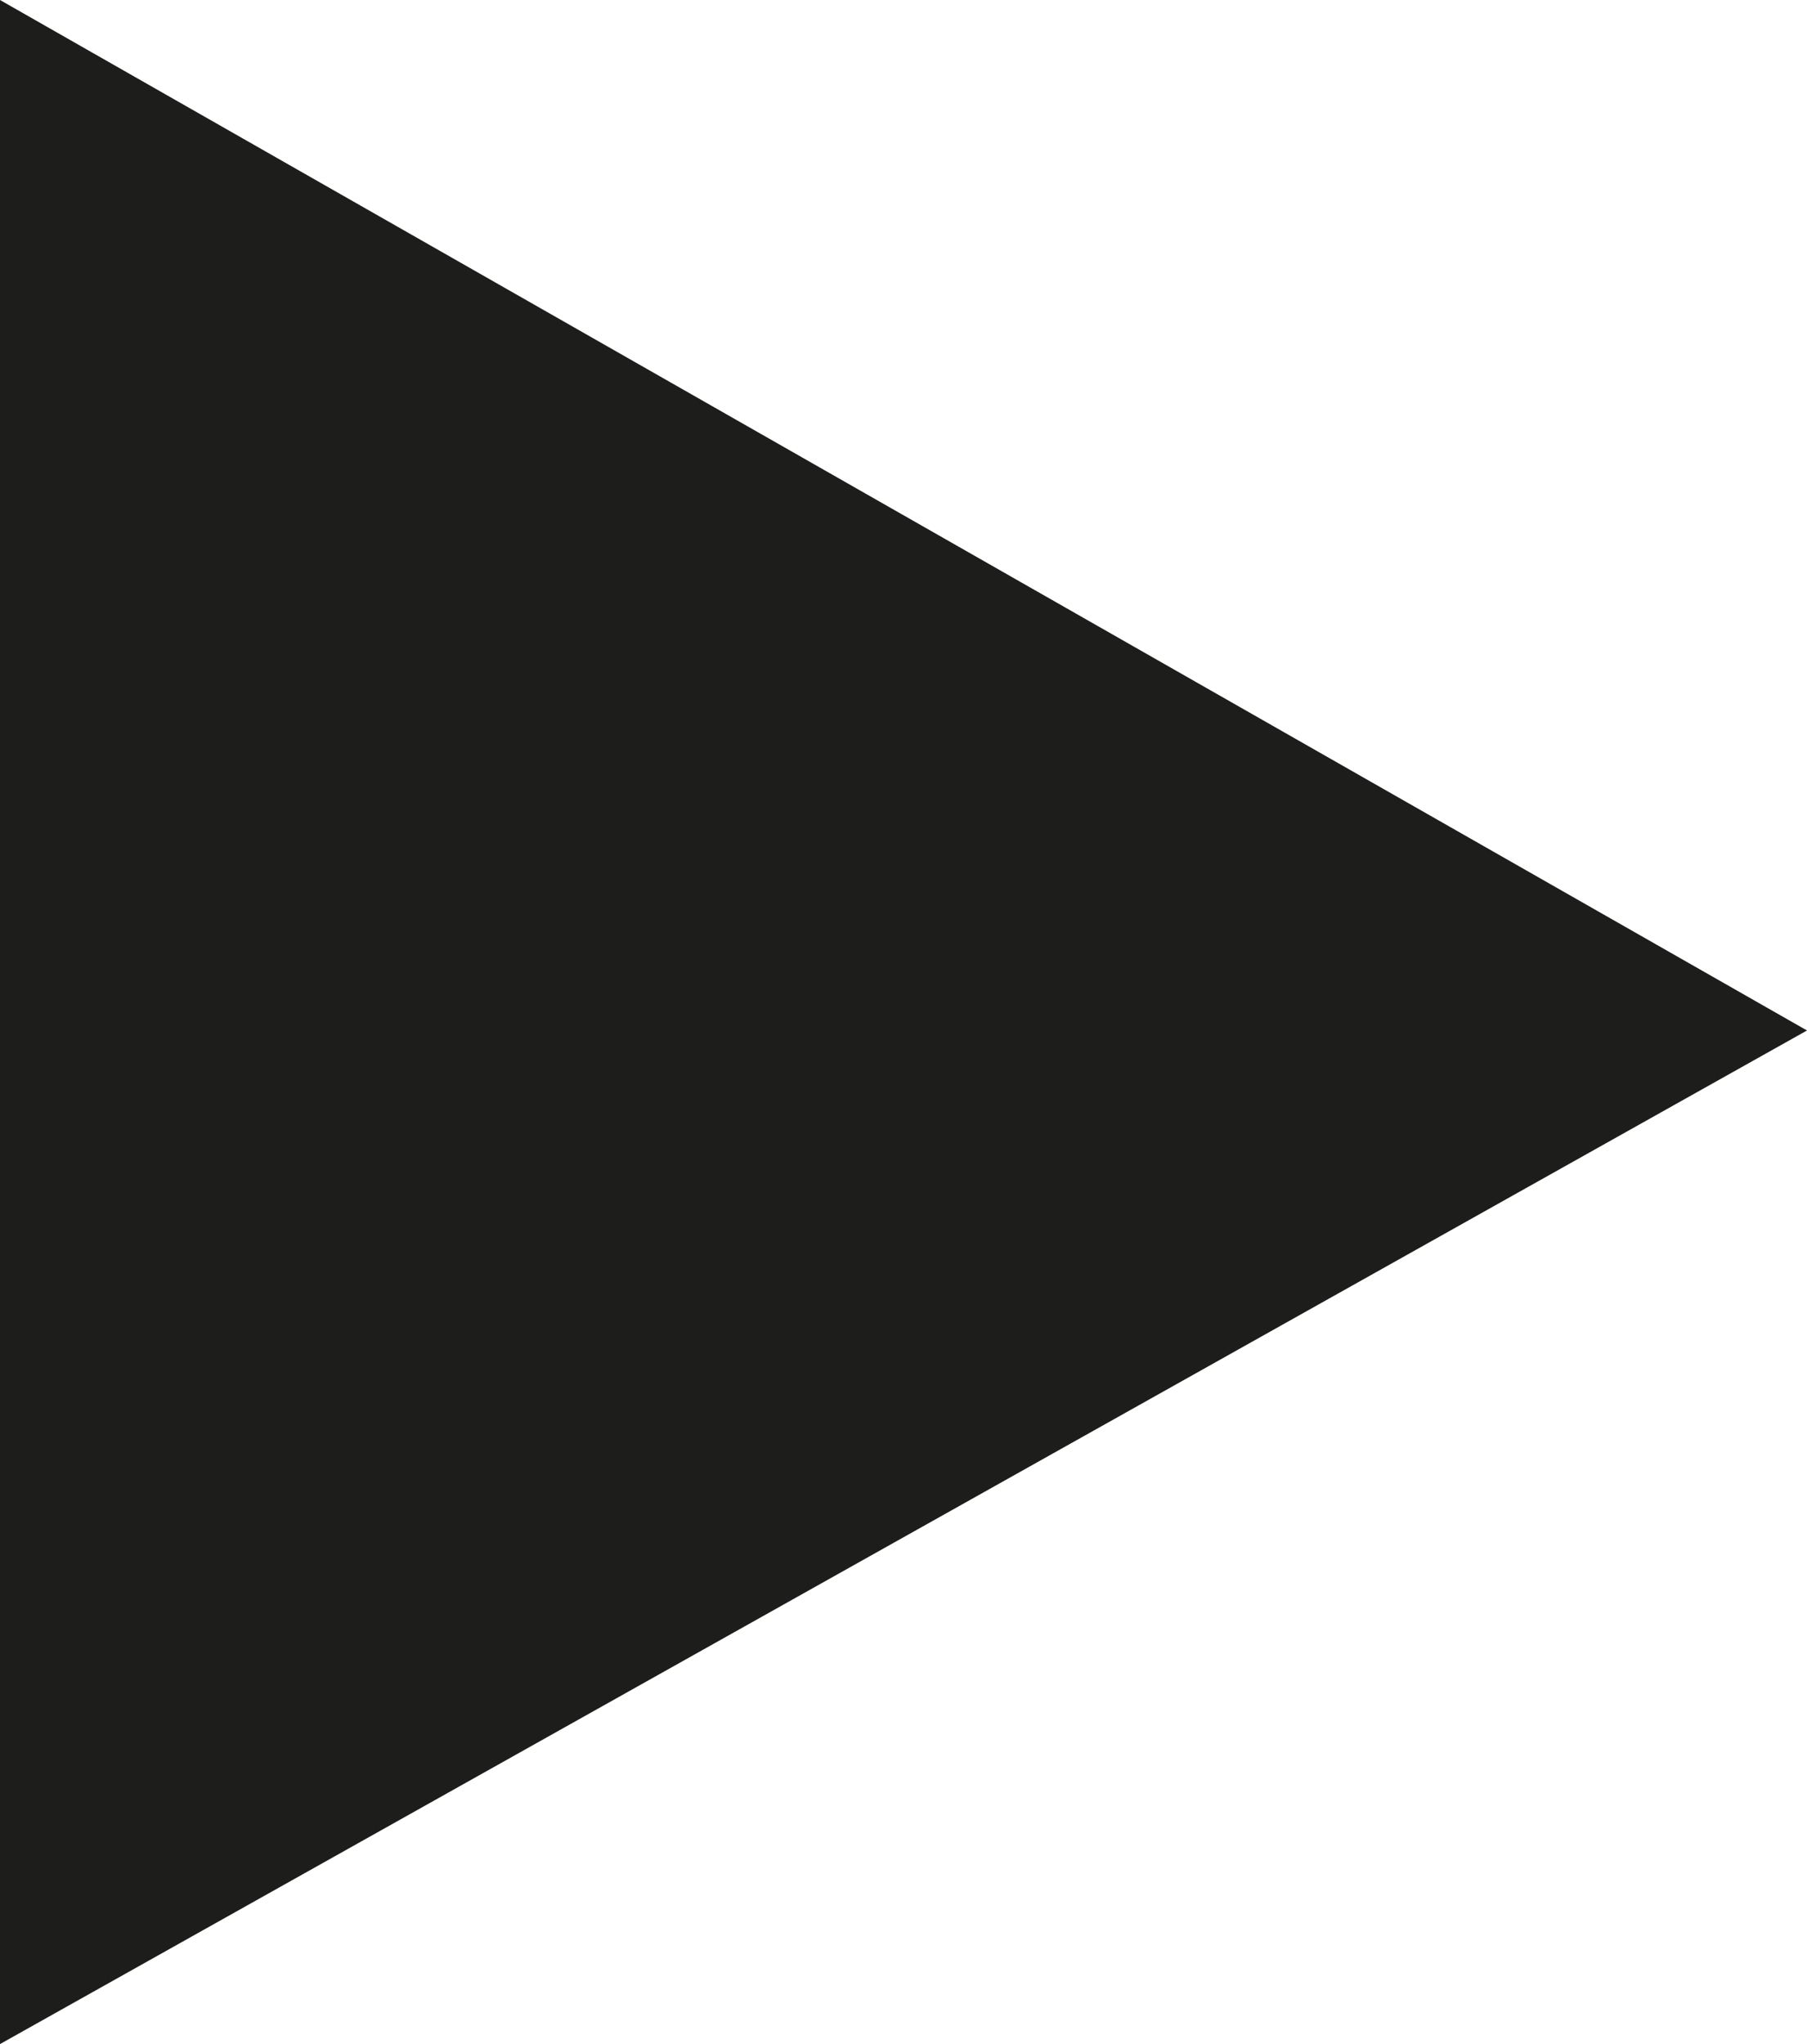 <?xml version="1.0" encoding="utf-8"?>
<!-- Generator: Adobe Illustrator 26.2.0, SVG Export Plug-In . SVG Version: 6.00 Build 0)  -->
<svg version="1.1" id="Ebene_1" xmlns="http://www.w3.org/2000/svg" xmlns:xlink="http://www.w3.org/1999/xlink" x="0px" y="0px"
	 viewBox="0 0 10.7 12.1" style="enable-background:new 0 0 10.7 12.1;" xml:space="preserve">
<style type="text/css">
	.st0{fill:#1D1D1B;}
</style>
<polygon class="st0" points="0,12.1 10.7,6.1 0,0 "/>
</svg>
